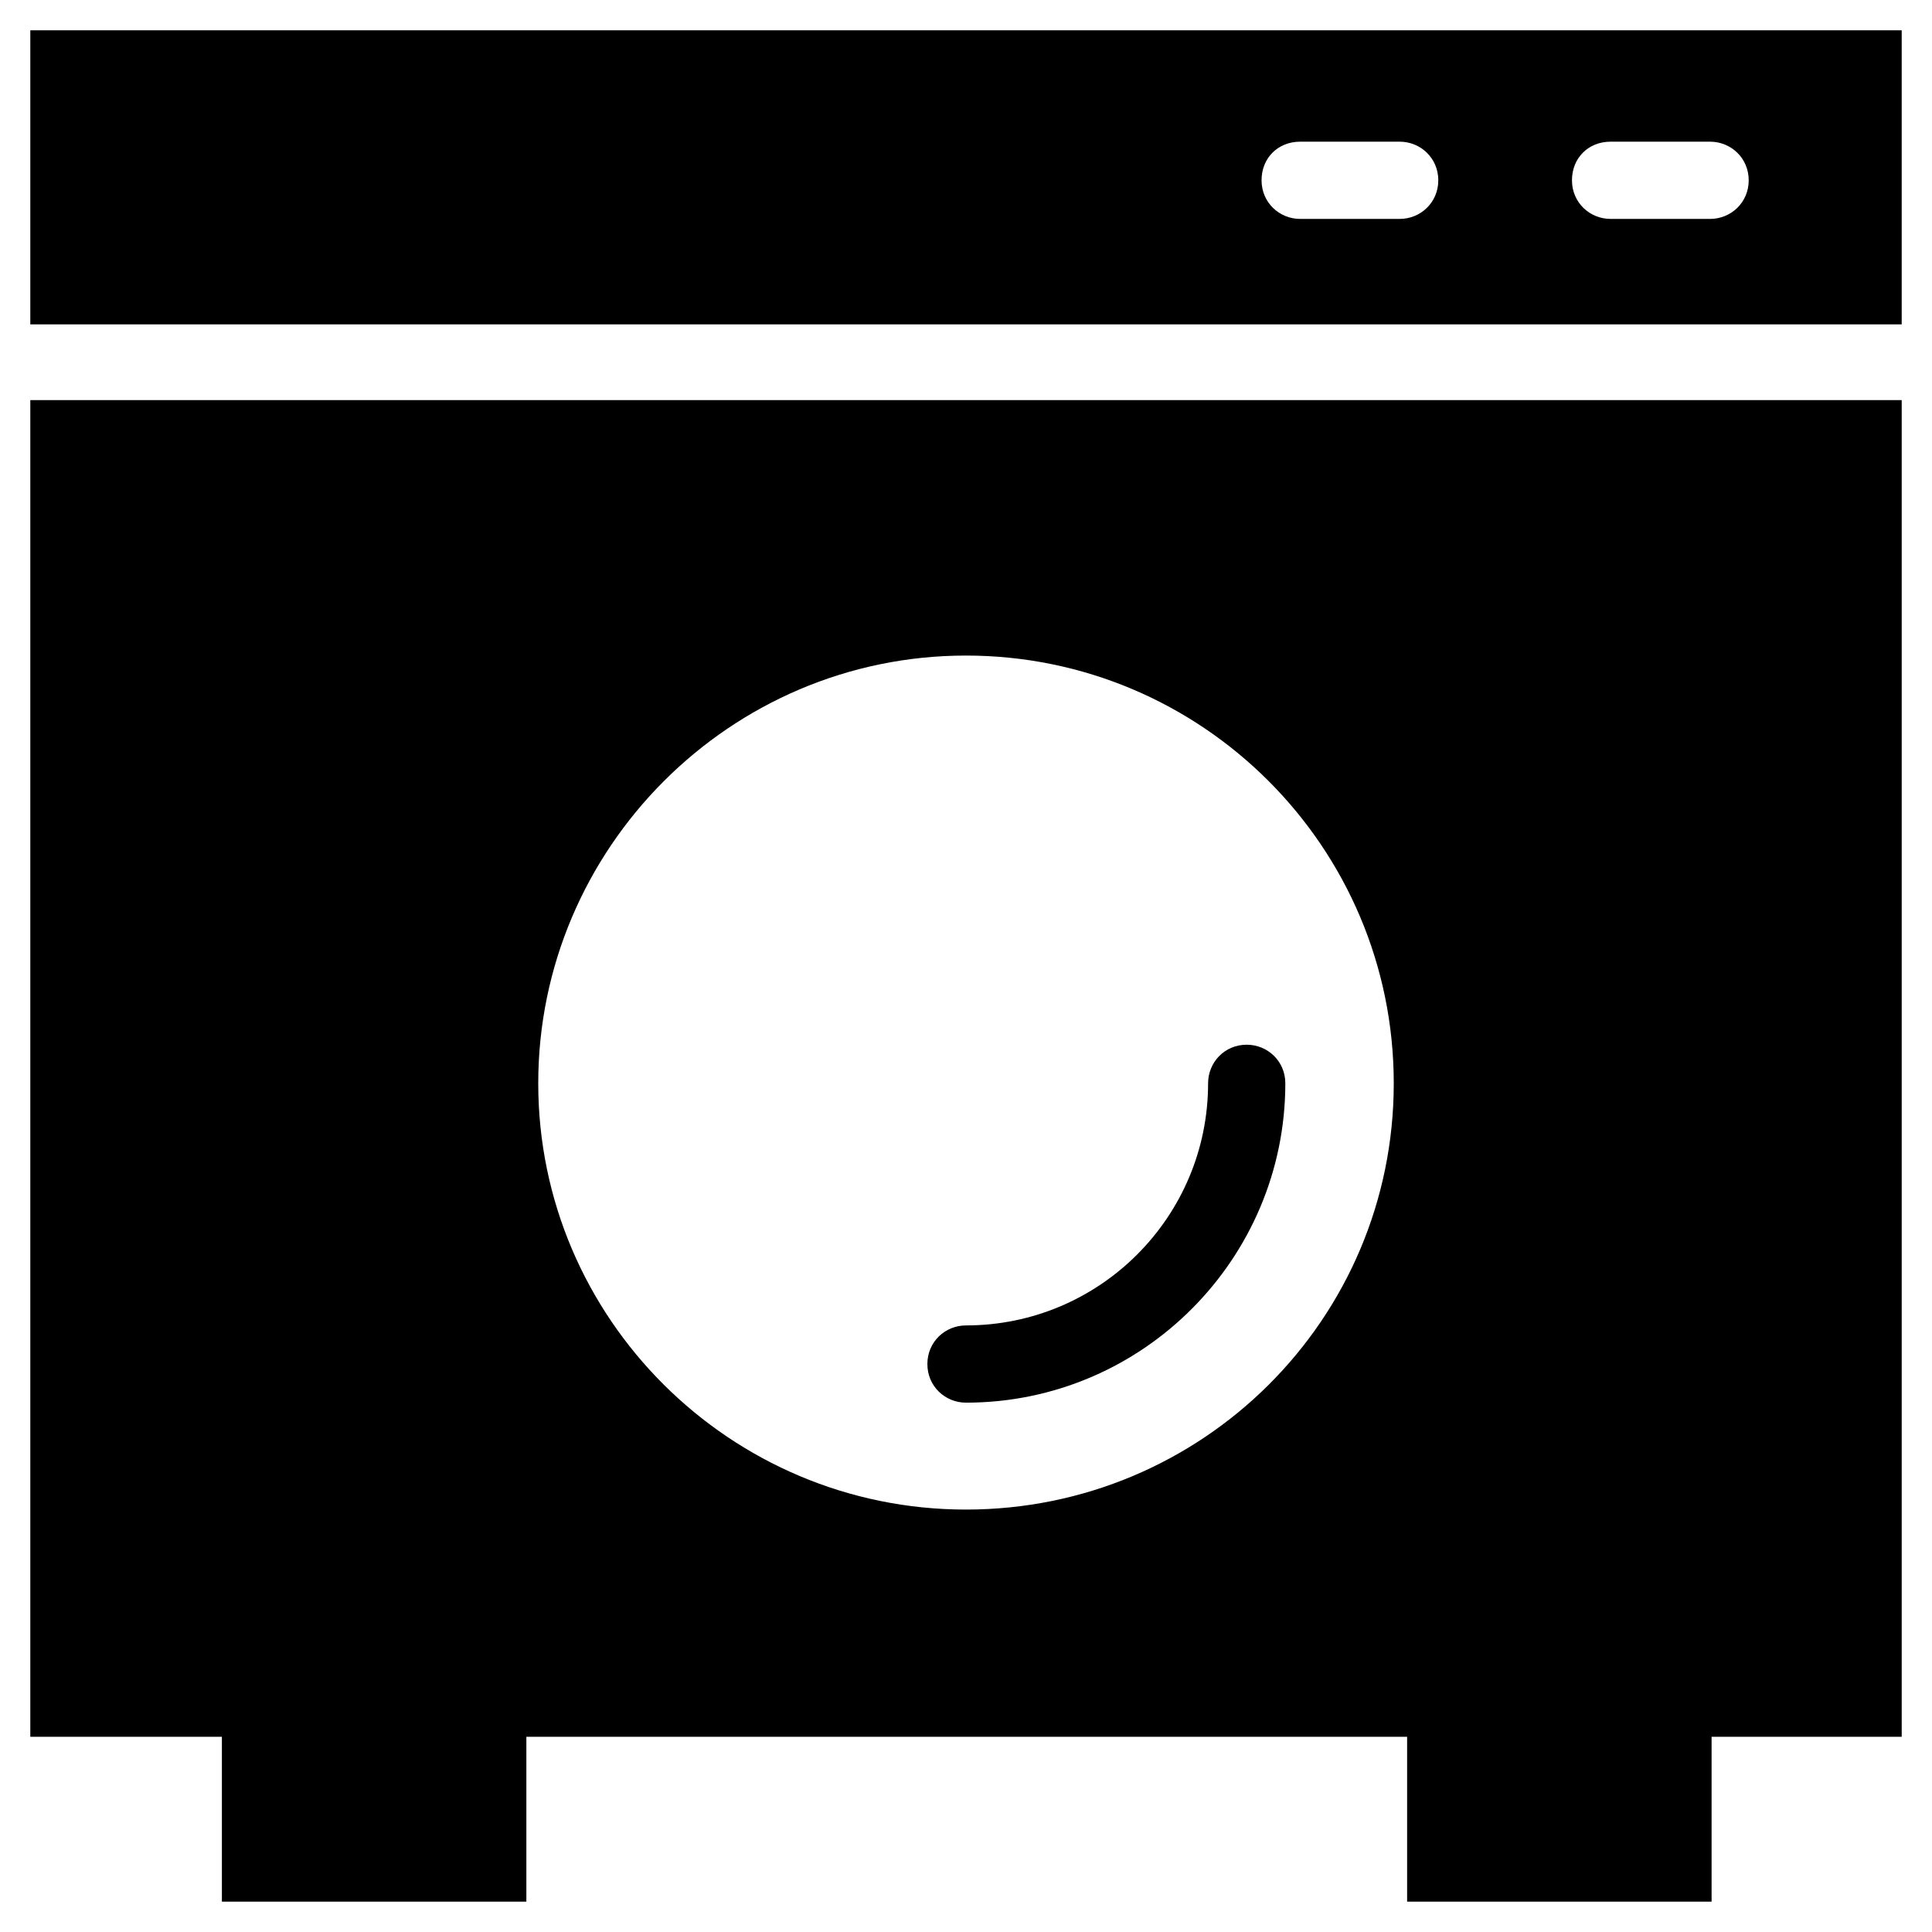 <?xml version="1.0" encoding="UTF-8"?>
<!-- Uploaded to: SVG Repo, www.svgrepo.com, Generator: SVG Repo Mixer Tools -->
<svg fill="#000000" width="800px" height="800px" version="1.1" viewBox="144 144 512 512" xmlns="http://www.w3.org/2000/svg">
 <g>
  <path d="m400 495.25c35.426 0 64.156-28.734 64.156-64.156 0-5.512 4.328-10.234 10.234-10.234 5.512 0 10.234 4.328 10.234 10.234 0 46.445-37.785 84.625-84.625 84.625-5.512 0-10.234-4.328-10.234-10.234s4.723-10.234 10.234-10.234z"/>
  <path d="m152.03 250.82v353.45h50.773v43.691h80.688v-43.691h233.41v43.691h80.688v-43.691h50.383v-354.24h-495.94zm247.97 66.91c62.582 0 113.36 50.773 113.36 113.36 0 62.586-50.773 112.96-113.36 112.96-62.586 0-113.36-50.773-113.36-112.96 0-62.191 50.773-113.36 113.36-113.36z"/>
  <path d="m152.03 152.03v77.934h495.94v-77.934zm362.9 49.984h-26.371c-5.512 0-10.234-4.328-10.234-10.234 0-5.902 4.328-10.234 10.234-10.234h26.371c5.512 0 10.234 4.328 10.234 10.234s-4.723 10.234-10.234 10.234zm82.262 0h-26.371c-5.512 0-10.234-4.328-10.234-10.234 0-5.902 4.328-10.234 10.234-10.234h26.371c5.512 0 10.234 4.328 10.234 10.234s-4.723 10.234-10.234 10.234z"/>
 </g>
</svg>